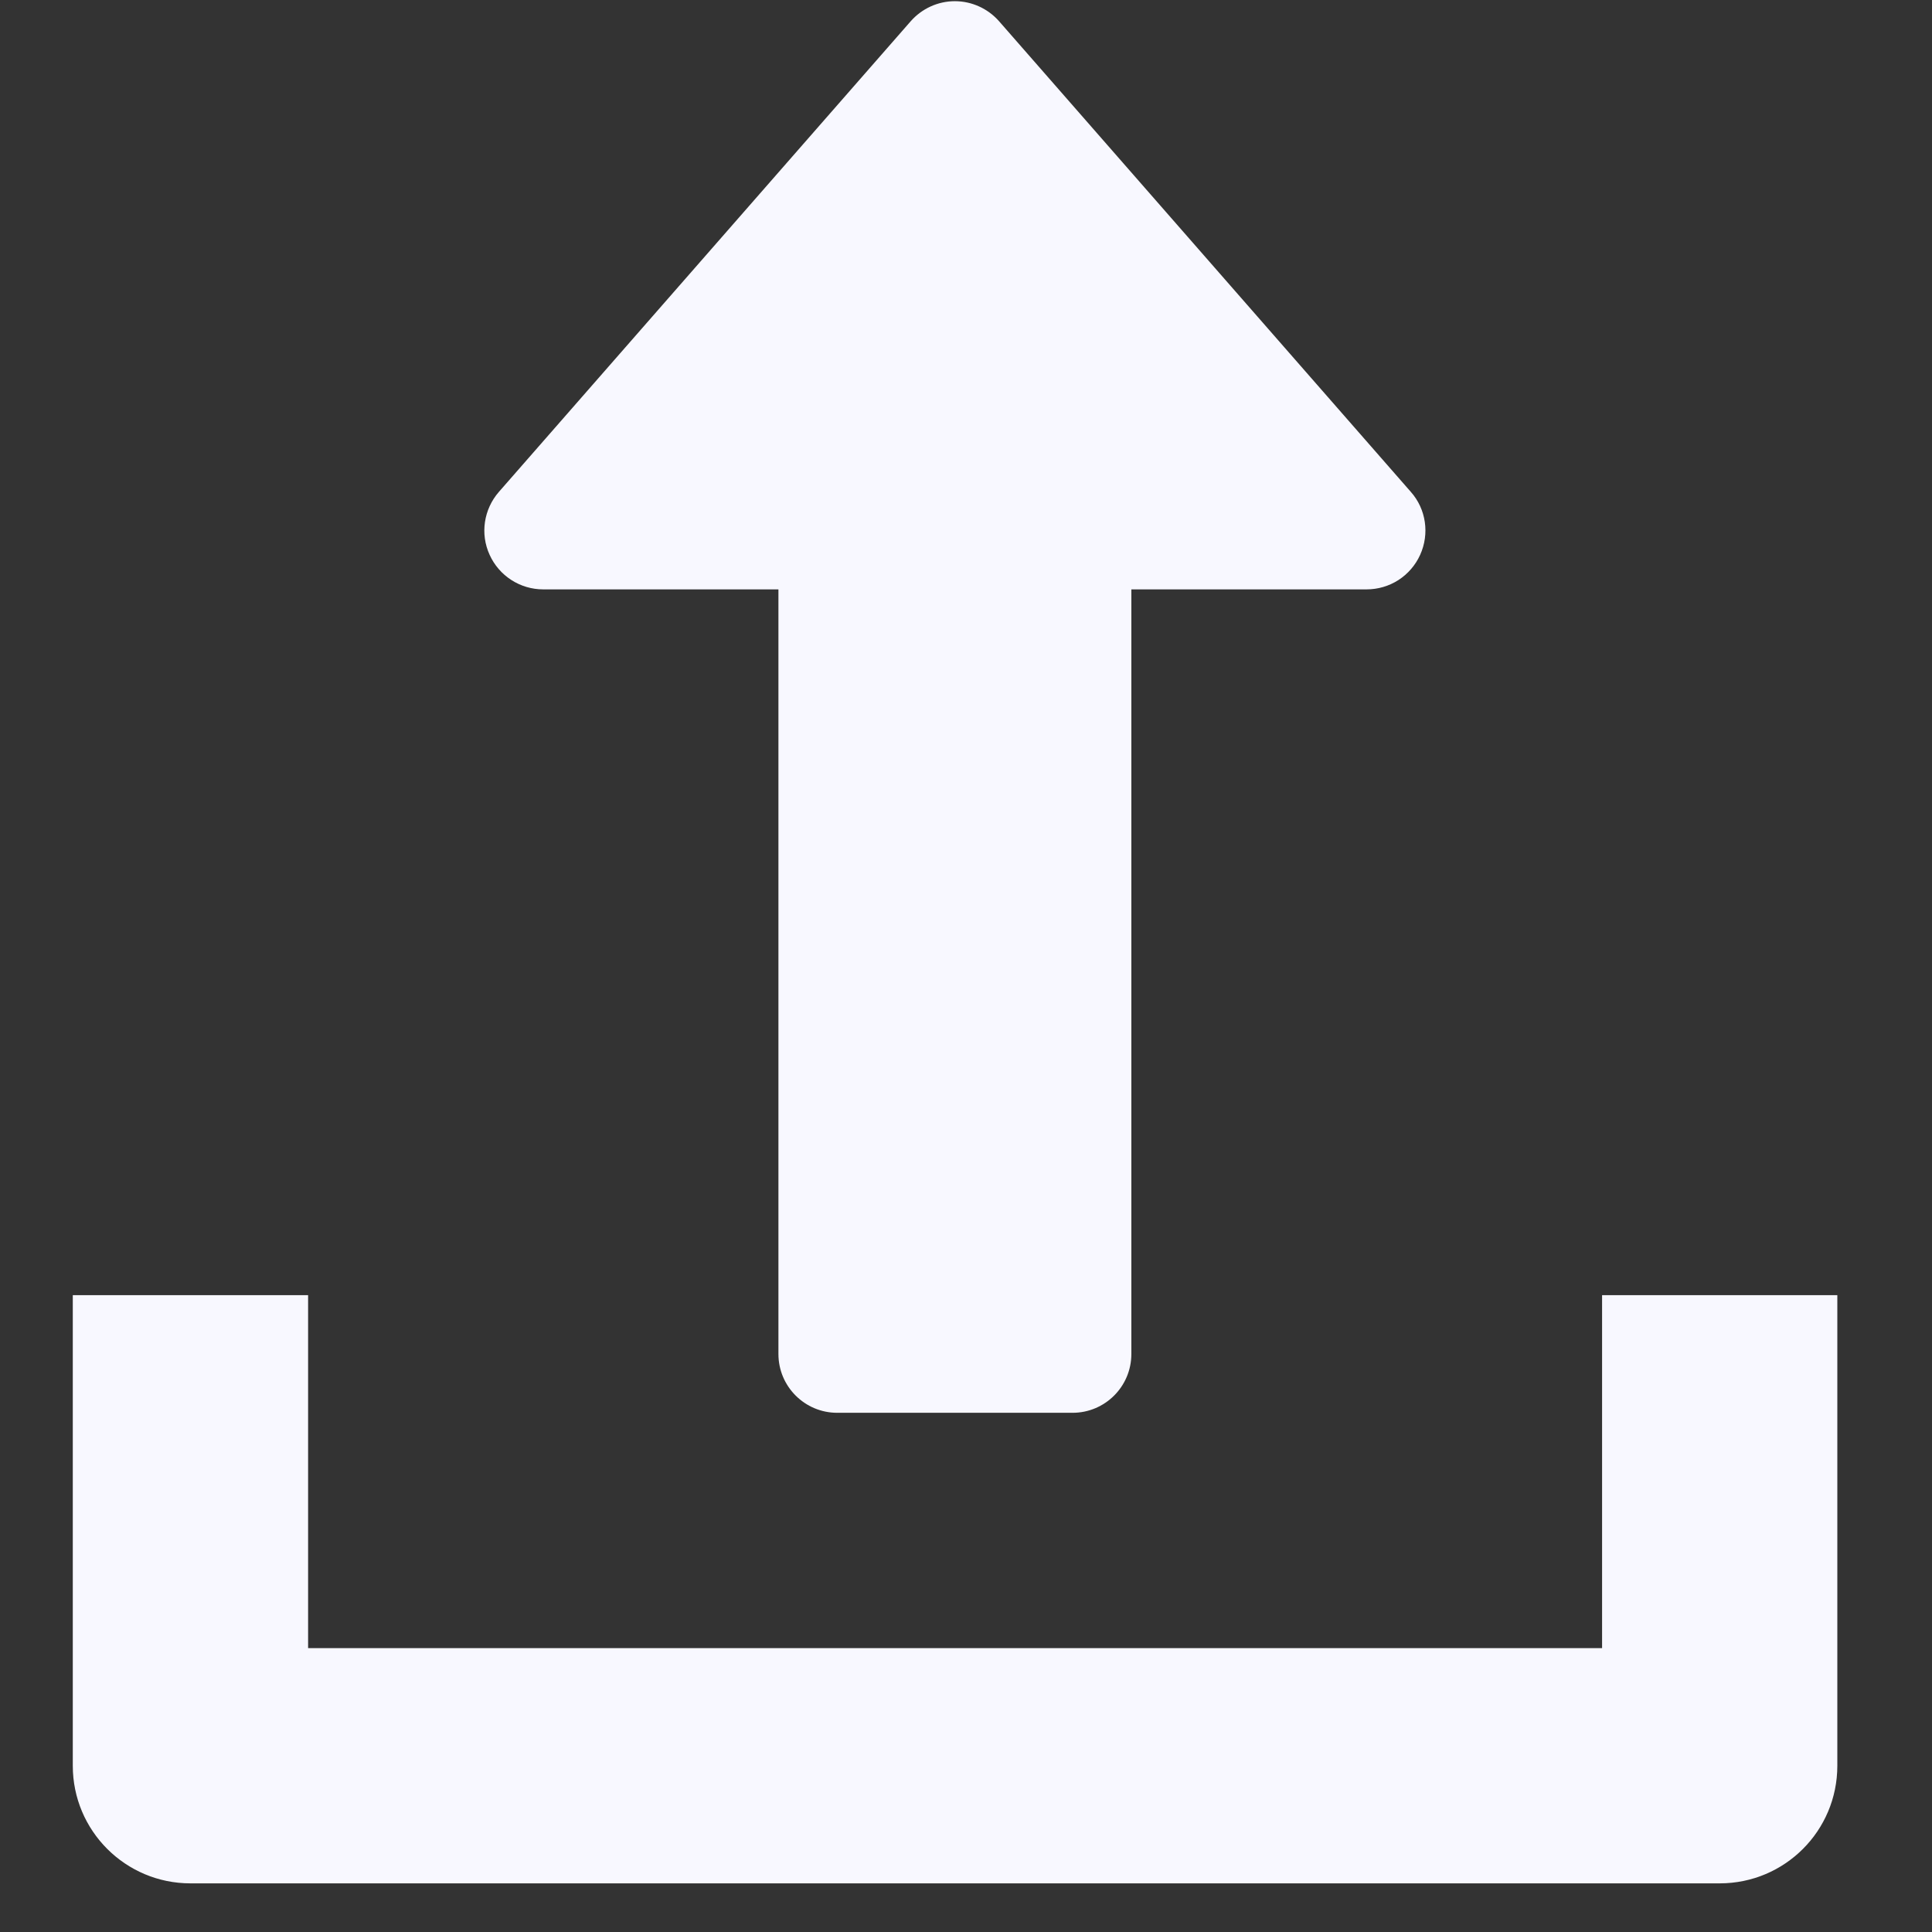 <svg width="34" height="34" viewBox="0 0 34 34" fill="none" xmlns="http://www.w3.org/2000/svg">
<rect x="0" y="0" width="34" height="34" fill="#333333" stroke="none"/>
<g clip-path="url(#clip0_2659_4676)">
<path d="M24.828 8.656L17.583 0.375C17.386 0.151 17.102 0.021 16.804 0.021C16.506 0.021 16.223 0.151 16.026 0.375L8.78 8.656C8.513 8.962 8.447 9.395 8.617 9.765C8.699 9.946 8.832 10.1 8.999 10.207C9.166 10.315 9.36 10.372 9.559 10.372H13.699V23.828C13.699 24.4 14.163 24.863 14.734 24.863H18.875C19.446 24.863 19.91 24.4 19.91 23.828V10.372H24.05C24.249 10.372 24.443 10.315 24.61 10.208C24.777 10.1 24.91 9.946 24.992 9.765C25.16 9.395 25.098 8.96 24.828 8.656Z" fill="#F8F8FF"/>
<path d="M28.194 22.793V29.004H5.422V22.793H1.281V31.074C1.281 32.219 2.209 33.144 3.351 33.144H30.264C31.409 33.144 32.334 32.219 32.334 31.074V22.793H28.194Z" fill="#F8F8FF"/>
</g>
<defs>
<clipPath id="clip0_2659_4676">
<rect width="33.123" height="33.123" fill="white" transform="translate(0.242 0.021)"/>
</clipPath>
</defs>
</svg>
